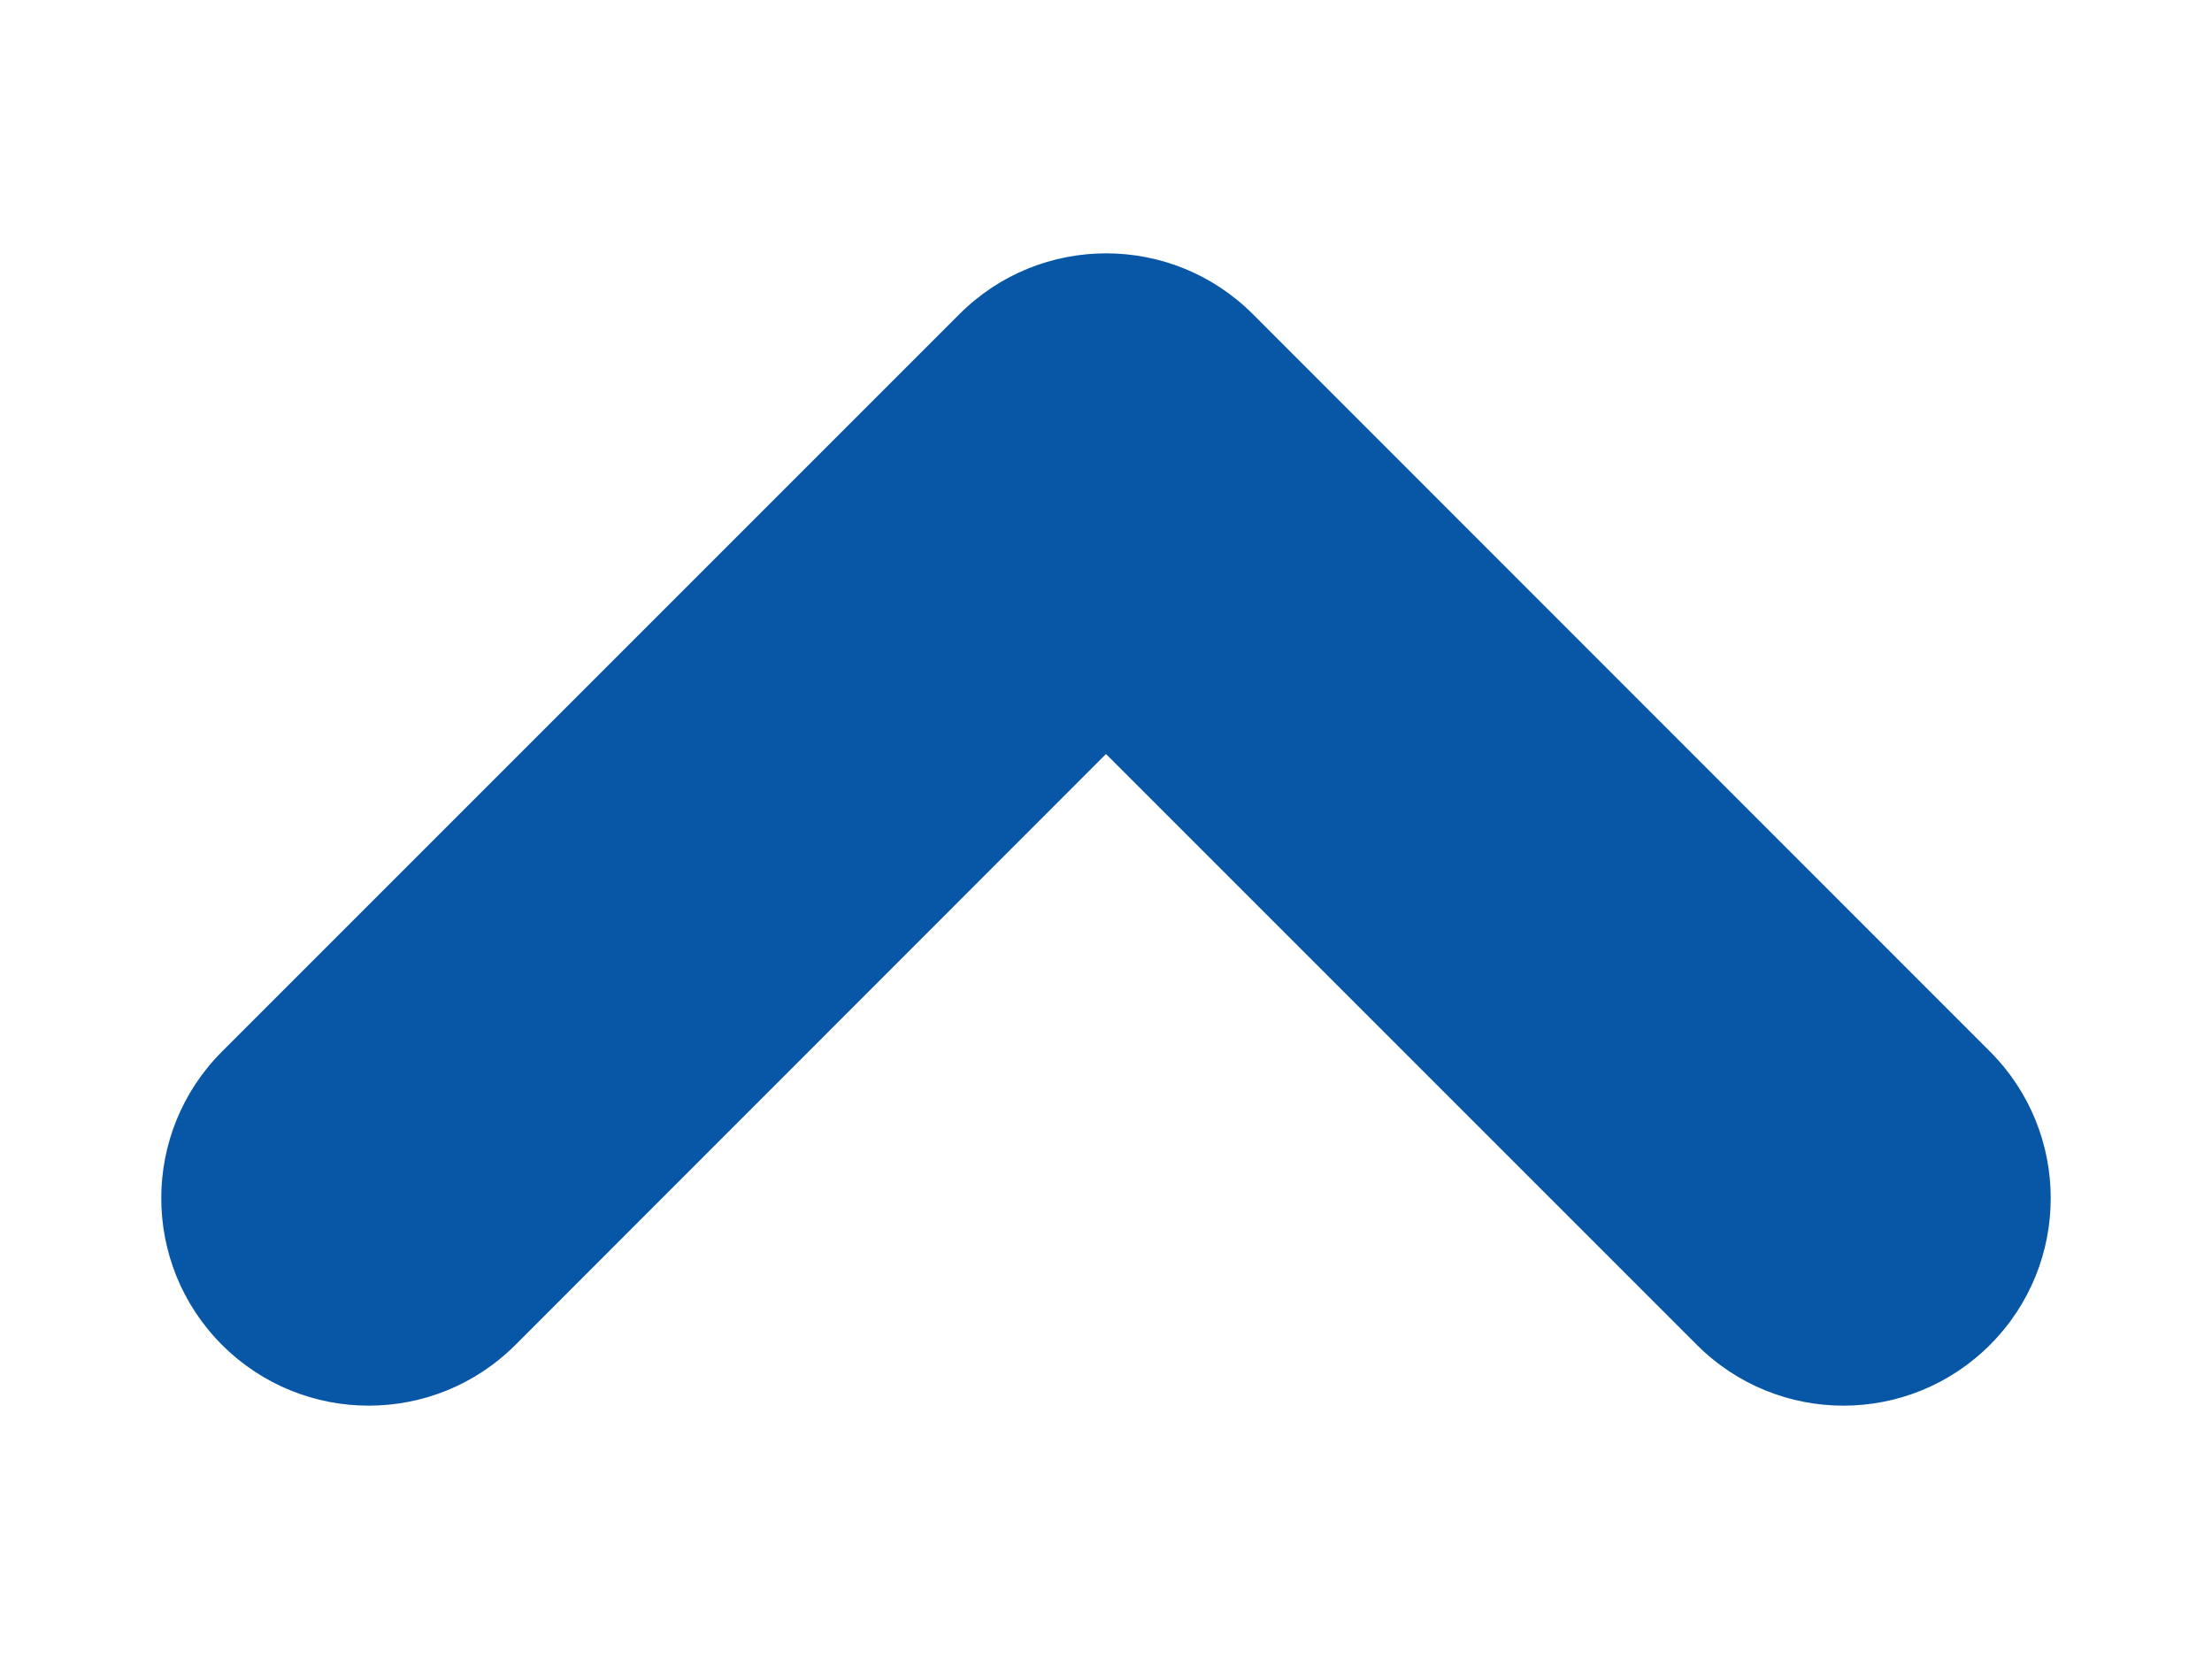 <?xml version="1.0" encoding="UTF-8"?> <svg xmlns="http://www.w3.org/2000/svg" width="8" height="6" viewBox="0 0 8 6" fill="none"><path fill-rule="evenodd" clip-rule="evenodd" d="M7.197 4.864C6.904 5.157 6.43 5.157 6.137 4.864L4 2.727L1.864 4.864C1.571 5.157 1.096 5.157 0.803 4.864C0.51 4.571 0.51 4.096 0.803 3.803L3.47 1.136C3.763 0.843 4.238 0.843 4.531 1.136L7.197 3.803C7.49 4.096 7.49 4.571 7.197 4.864Z" fill="#0857A6"></path></svg> 